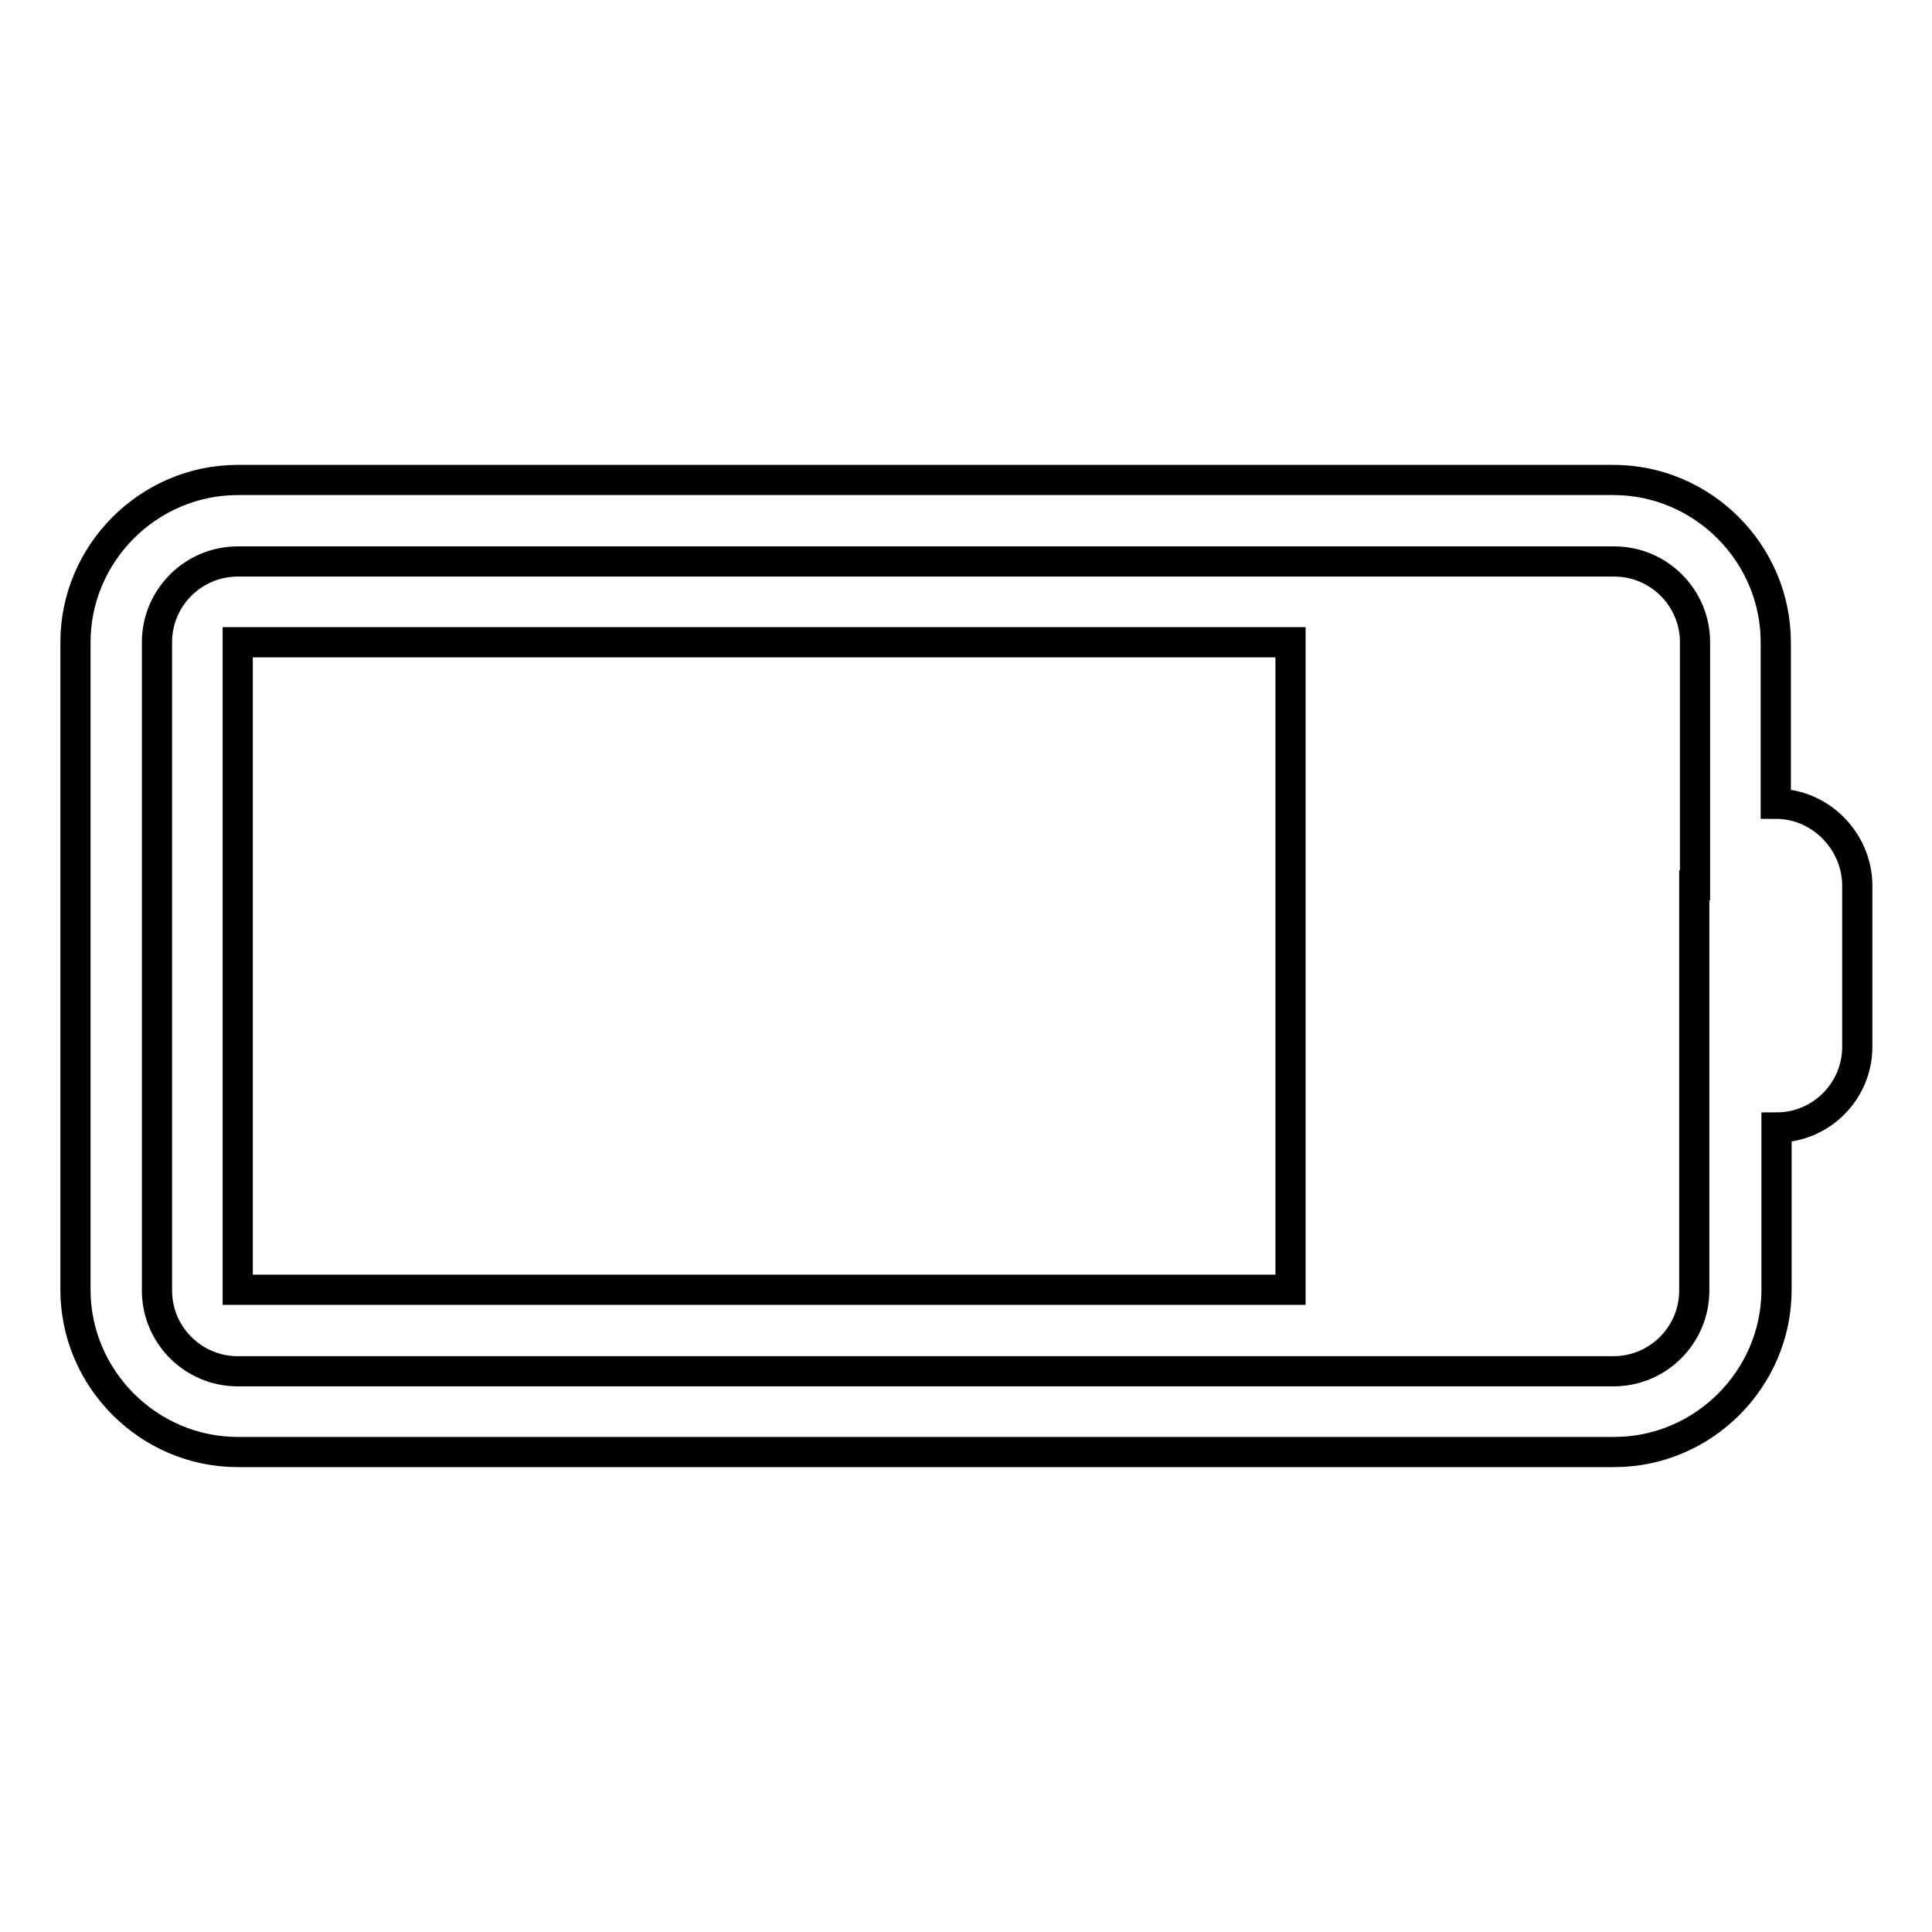 <?xml version="1.0" encoding="utf-8"?>
<!-- Svg Vector Icons : http://www.onlinewebfonts.com/icon -->
<!DOCTYPE svg PUBLIC "-//W3C//DTD SVG 1.1//EN" "http://www.w3.org/Graphics/SVG/1.1/DTD/svg11.dtd">
<svg version="1.1" xmlns="http://www.w3.org/2000/svg" xmlns:xlink="http://www.w3.org/1999/xlink" x="0px" y="0px" viewBox="0 0 256 256" enable-background="new 0 0 256 256" xml:space="preserve">
<g> <path stroke-width="4" fill-opacity="0" stroke="#000000"  d="M235.3,106.5V85.1c0-11.8-9.7-21.5-21.5-21.5H31.5C19.7,63.6,10,73.3,10,85.1v85.8 c0,11.8,9.7,21.5,21.5,21.5h182.4c11.8,0,21.5-9.7,21.5-21.5v-21.5c5.9,0,10.7-4.8,10.7-10.7v-21.5 C246,111.4,241.2,106.5,235.3,106.5z M224.5,117.3v21.5v32.2c0,5.9-4.8,10.7-10.7,10.7H31.5c-5.9,0-10.7-4.8-10.7-10.7V85.1 c0-5.9,4.8-10.7,10.7-10.7h182.4c5.9,0,10.7,4.8,10.7,10.7V117.3z M31.5,170.9h139.5V85.1H31.5V170.9z"/></g>
</svg>
